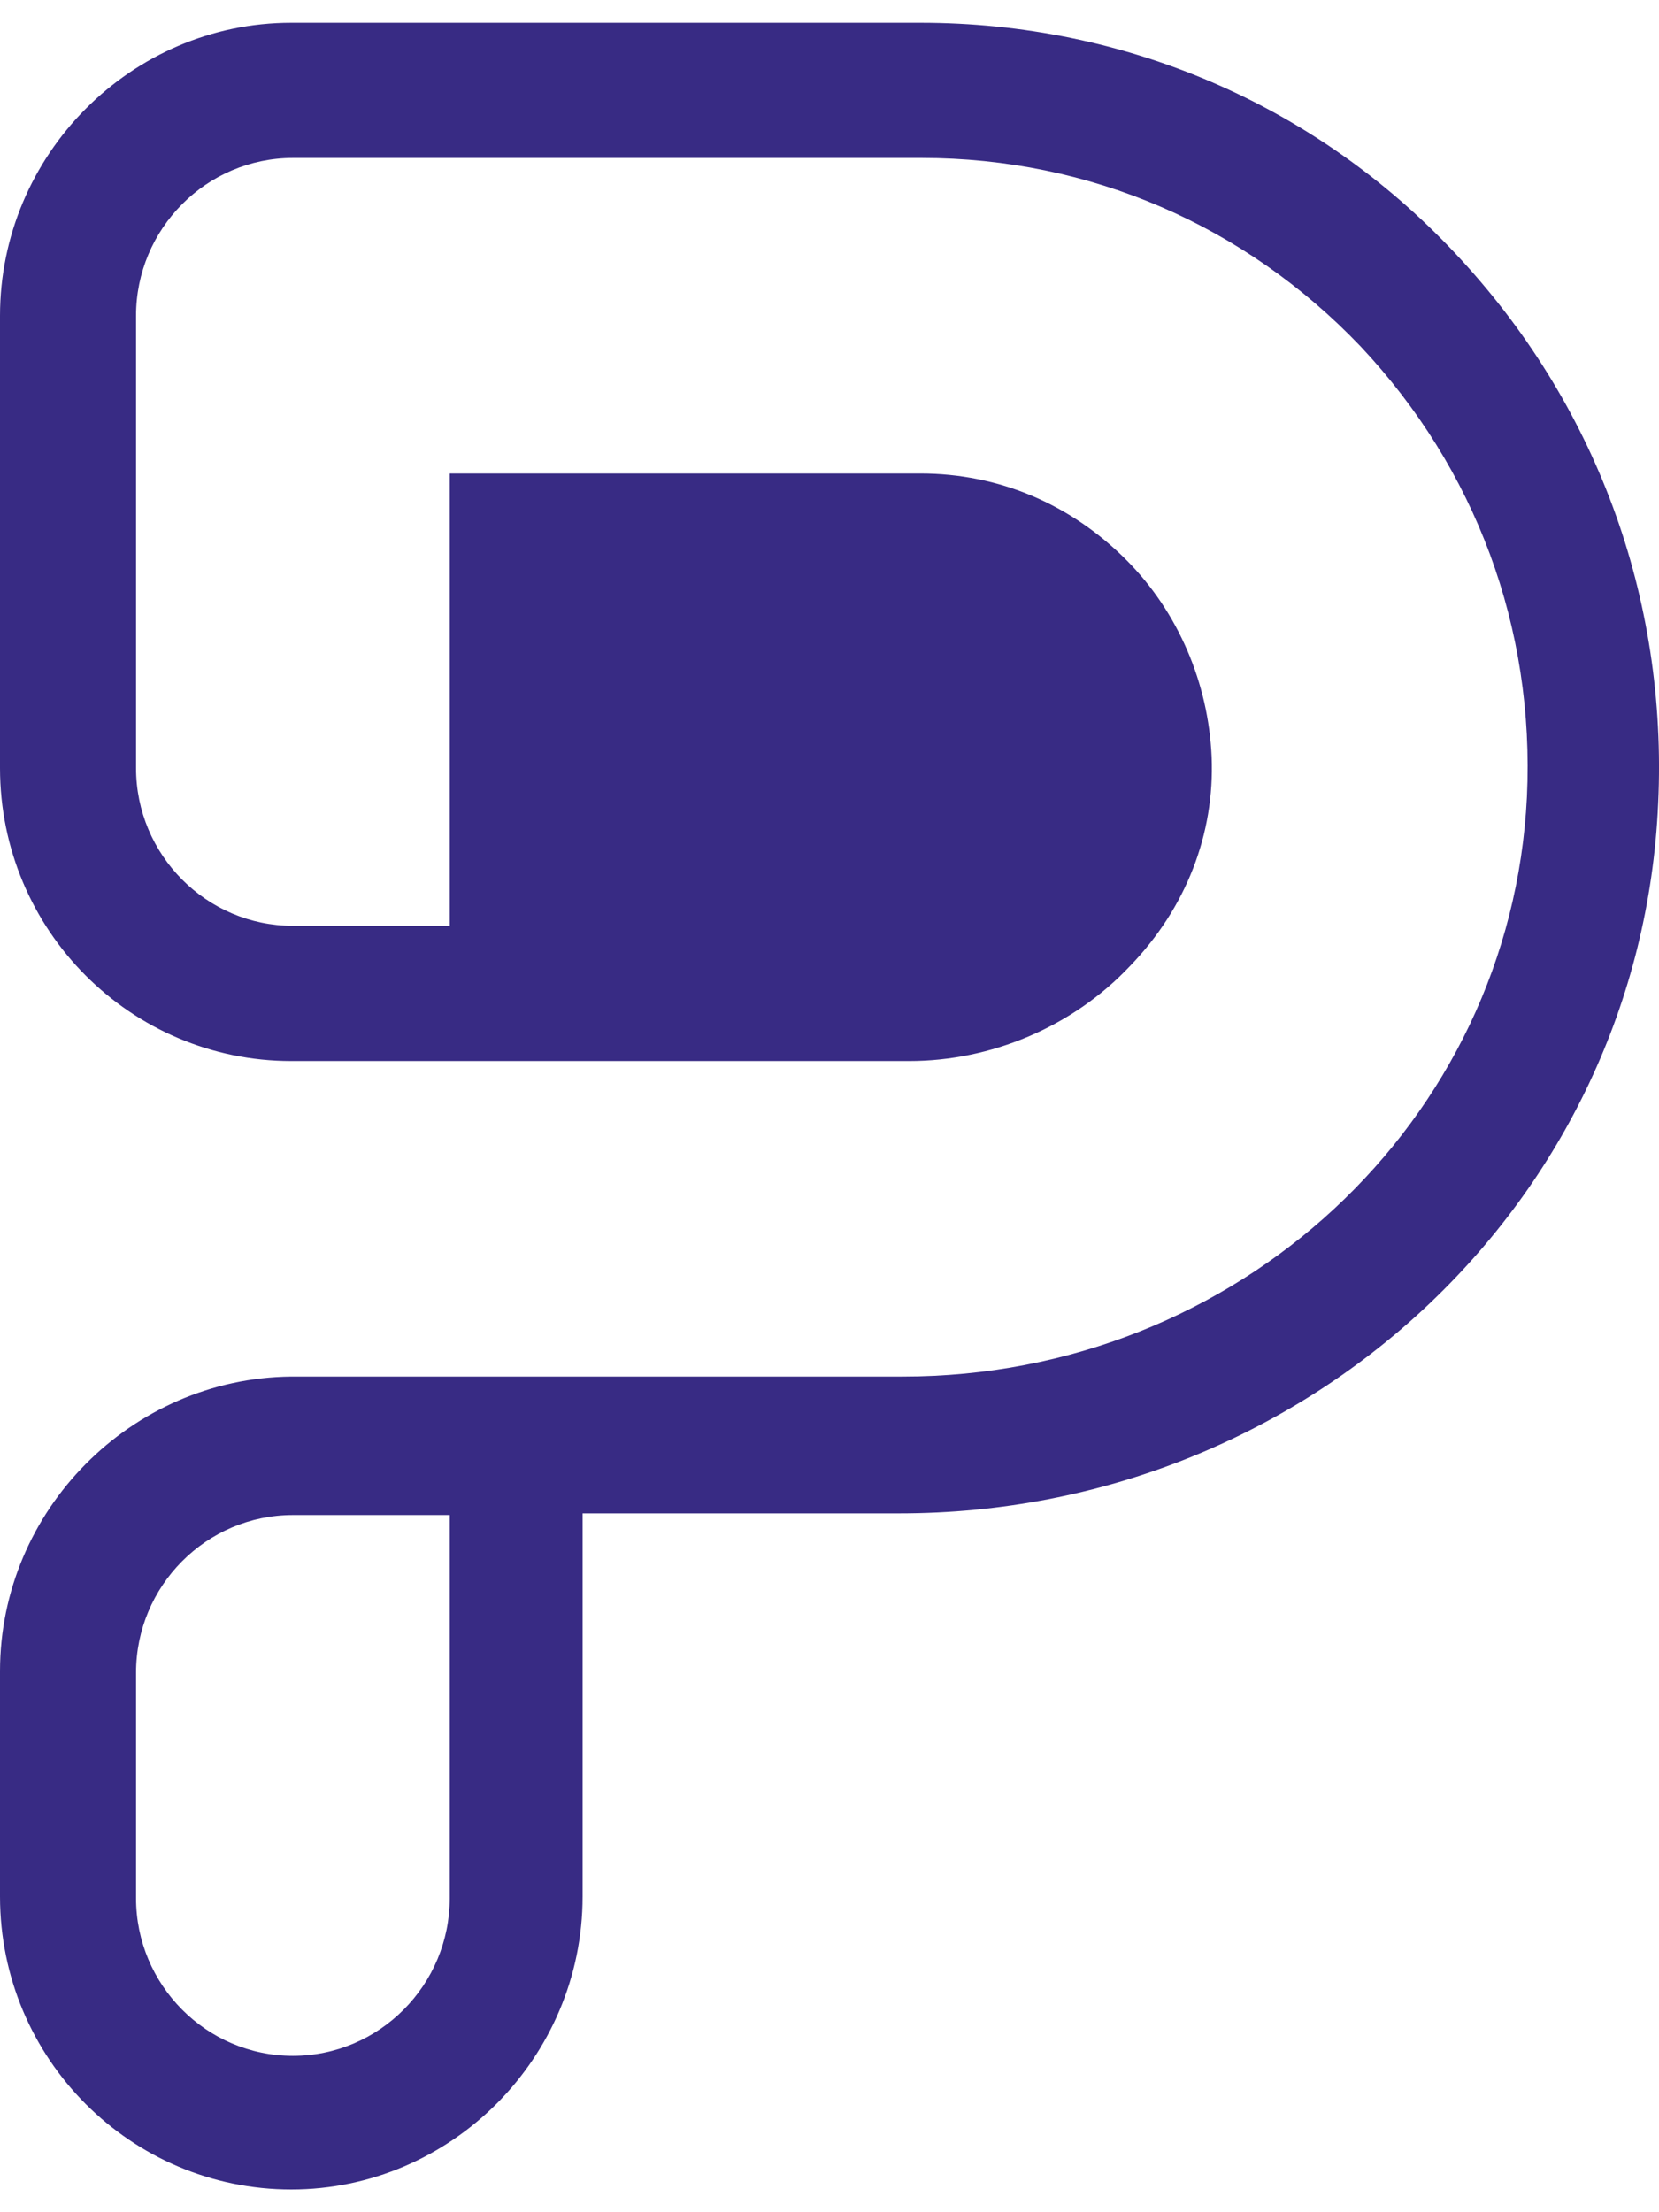 <svg xmlns="http://www.w3.org/2000/svg" width="24" height="32" viewBox="0 0 24 32" fill="none"><path d="M13.314 0.329H4.214C1.899 0.329 0 2.238 0 4.567V11.11C0 13.462 1.899 15.348 4.214 15.348H13.152C14.332 15.348 15.513 14.859 16.347 13.974C17.157 13.136 17.574 12.065 17.528 10.947C17.481 9.876 17.041 8.851 16.3 8.106C15.49 7.291 14.448 6.849 13.314 6.849H6.506V13.392H4.237C2.987 13.392 1.968 12.367 1.968 11.11V4.567C1.968 3.309 2.987 2.285 4.237 2.285H13.337C15.768 2.285 18.014 3.263 19.681 5.009C21.348 6.779 22.205 9.084 22.089 11.529C21.858 16.233 17.898 19.912 13.059 19.912H4.214C1.899 19.935 0 21.845 0 24.173V27.433C0 29.785 1.899 31.671 4.214 31.671C6.529 31.671 8.428 29.762 8.428 27.433V21.891H13.013C18.894 21.891 23.733 17.397 23.988 11.622C24.127 8.642 23.085 5.824 21.047 3.659C19.033 1.516 16.277 0.329 13.314 0.329ZM6.506 27.457C6.506 28.714 5.488 29.738 4.237 29.738C2.987 29.738 1.968 28.714 1.968 27.457V24.197C1.968 22.939 2.987 21.915 4.237 21.915H6.506V27.457Z" fill="#382B84"></path></svg>